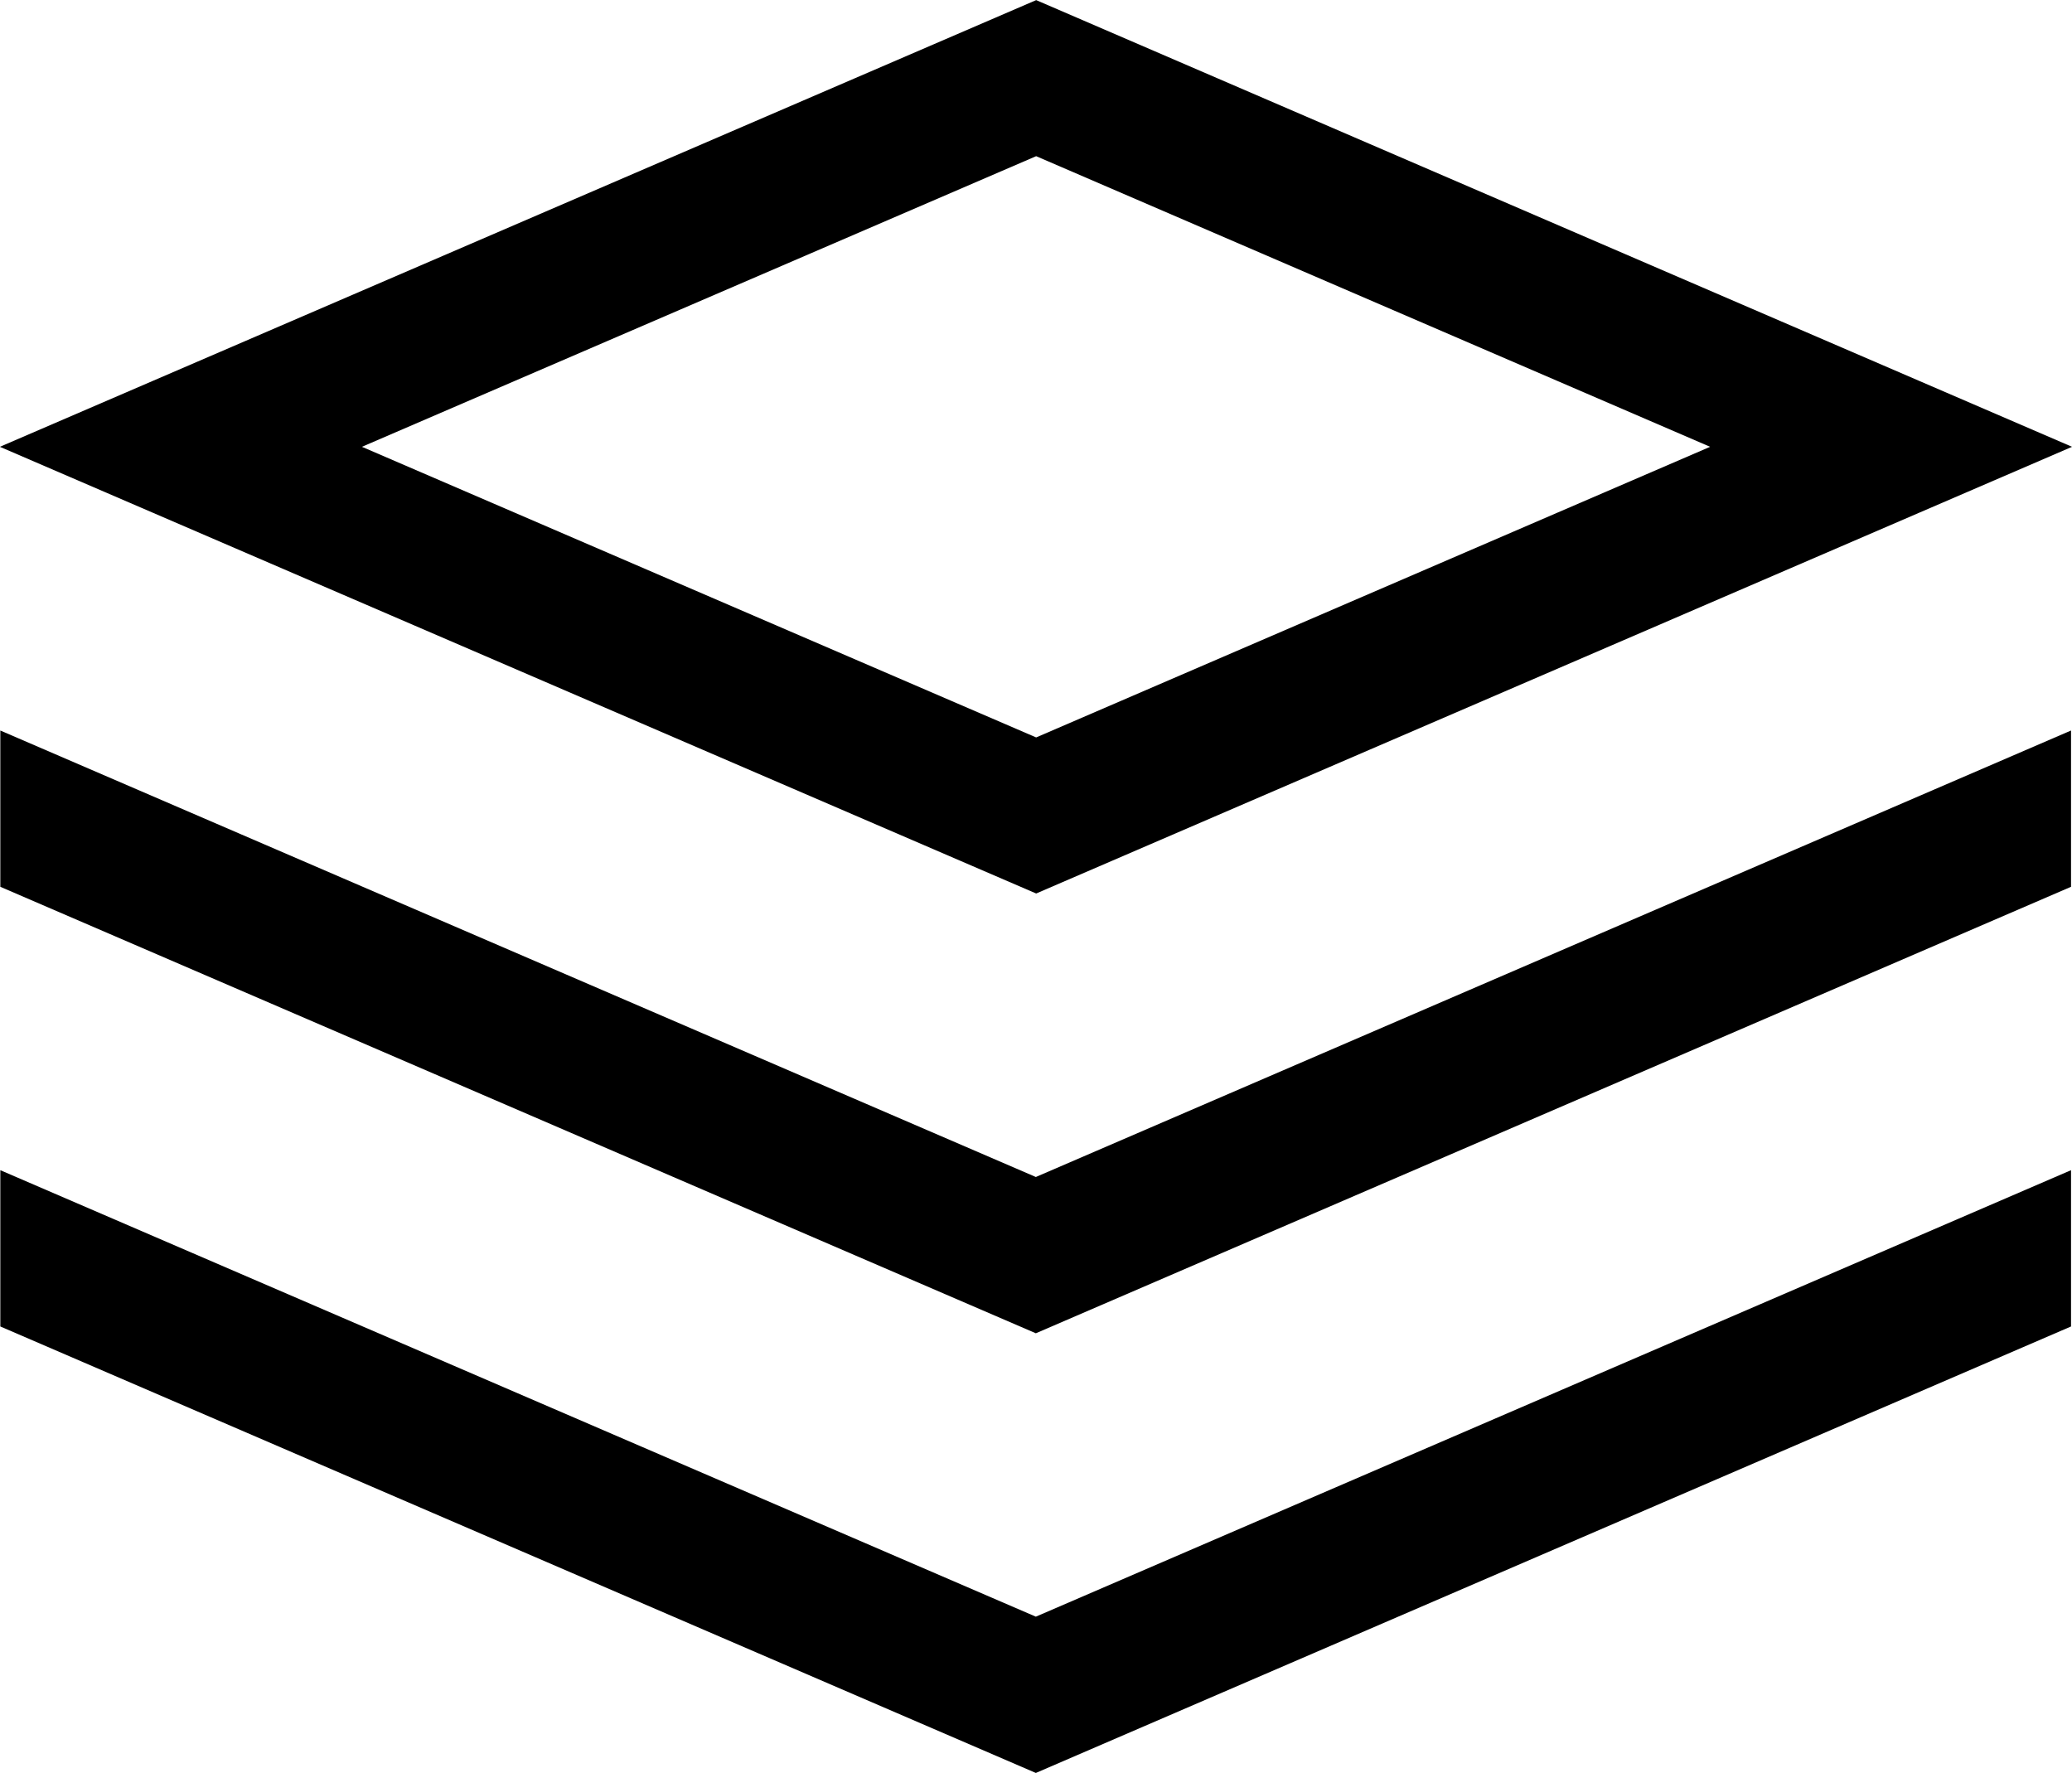 <?xml version="1.0" encoding="UTF-8"?>
<svg id="Layer_2" data-name="Layer 2" xmlns="http://www.w3.org/2000/svg" viewBox="0 0 63.91 54.68">
  <g id="Capa_1" data-name="Capa 1">
    <g>
      <polygon points="58.33 13.78 31.96 25.15 5.58 13.78 31.96 2.41 58.33 13.78" fill="none" stroke="#000" stroke-linecap="square" stroke-width="4.42"/>
      <polygon points=".01 22.53 .01 27.35 31.95 41.12 63.88 27.35 63.88 22.53 31.95 36.3 .01 22.53"/>
      <polygon points=".01 36.09 .01 40.91 31.95 54.68 63.88 40.91 63.88 36.09 31.95 49.86 .01 36.09"/>
    </g>
  </g>
</svg>